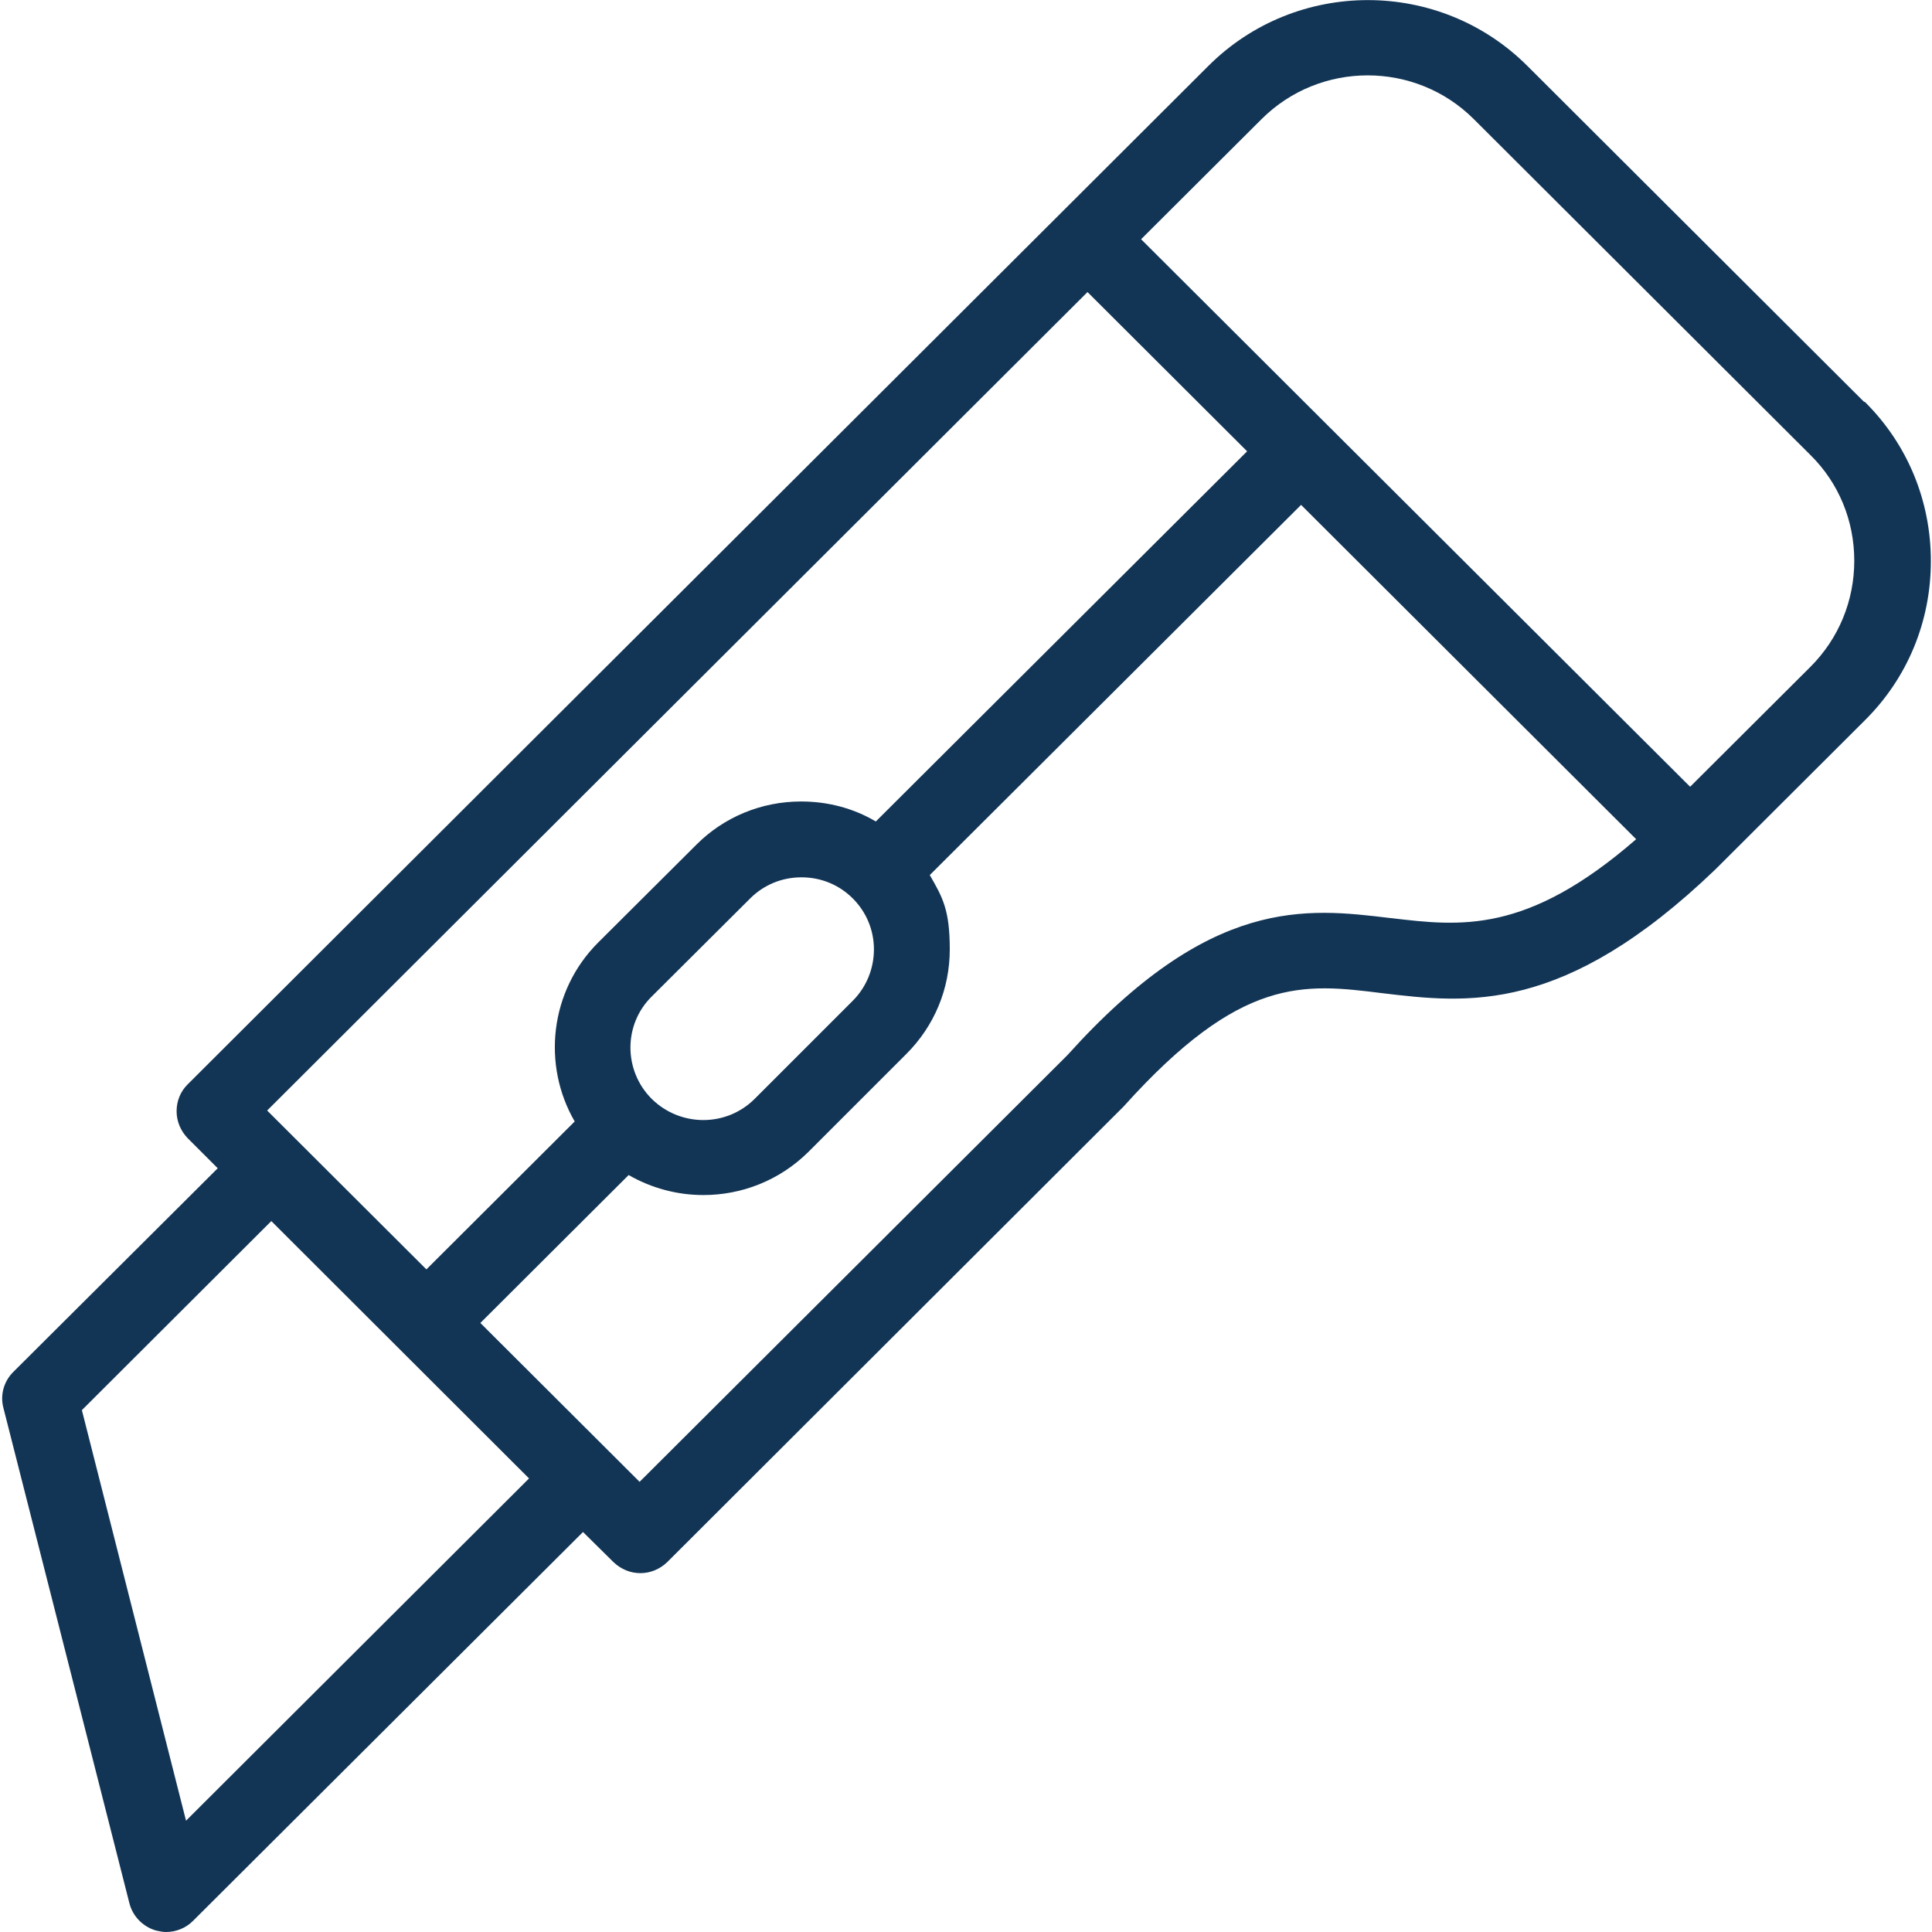 <?xml version="1.0" encoding="UTF-8"?>
<svg xmlns="http://www.w3.org/2000/svg" version="1.1" viewBox="0 0 512 512">
  <defs>
    <style>
      .cls-1 {
        fill: #133555;
      }
    </style>
  </defs>
  <!-- Generator: Adobe Illustrator 28.7.1, SVG Export Plug-In . SVG Version: 1.2.0 Build 142)  -->
  <g>
    <g id="Capa_1">
      <path class="cls-1" d="M494,106.5l-89.2-89c-23.3-23.3-61.3-23.3-84.6,0L49.7,287.4c-1.9,1.9-2.9,4.4-2.9,7.1s1.1,5.2,2.9,7.1l8,8L3.5,363.6C1,366.1,0,369.7.9,373.1l33.4,131.3c.9,3.5,3.6,6.2,7,7.2.9.2,1.8.4,2.7.4,2.6,0,5.2-1,7.1-2.9l103.4-103.1,8.1,8c2,1.9,4.5,2.9,7.1,2.9s5.1-1,7.1-2.9l120.6-120.4c.1-.1.3-.3.4-.4,31.1-34.6,47.6-32.6,68.5-30,22.6,2.7,48.1,5.8,88.3-32.8.2-.2,39.6-39.5,39.6-39.5,11.3-11.2,17.5-26.2,17.5-42.2,0-16-6.2-31-17.5-42.2h0ZM288.3,77.5l42.2,42.1-98.4,98.1c-5.9-3.5-12.7-5.3-19.8-5.3-10.5,0-20.4,4.1-27.7,11.4l-26.1,26c-12.8,12.8-14.9,32.4-6.2,47.4l-39.3,39.2-42.2-42.1,217.4-216.9ZM172.7,291.2c-7.5-7.5-7.5-19.7,0-27.1l26.1-26c3.6-3.6,8.4-5.6,13.6-5.6s10,2,13.6,5.6c3.6,3.6,5.6,8.4,5.6,13.5s-2,10-5.6,13.6l-26,26c-7.5,7.5-19.7,7.5-27.3,0h0ZM49.3,482.5l-27.6-108.8,50.2-50.1,68.3,68.2-90.9,90.7ZM368.5,243.3c-22.4-2.7-47.7-5.8-85.6,36.3l-113.4,113.1-42.2-42.1,39.3-39.2c6.1,3.5,12.9,5.3,19.8,5.3,10.1,0,20.1-3.8,27.8-11.4l26-26c7.4-7.4,11.5-17.2,11.5-27.7s-1.9-13.8-5.3-19.7l98.4-98.1,88.8,88.6c-29,25.2-46.5,23.1-65,20.9h0ZM479.8,176.7l-31.9,31.8L302.4,63.4l31.9-31.8c15.5-15.5,40.8-15.5,56.3,0l89.2,89c7.5,7.4,11.6,17.4,11.6,28,0,10.6-4.1,20.6-11.6,28.1h0Z"/>
    </g>
  </g>
</svg>